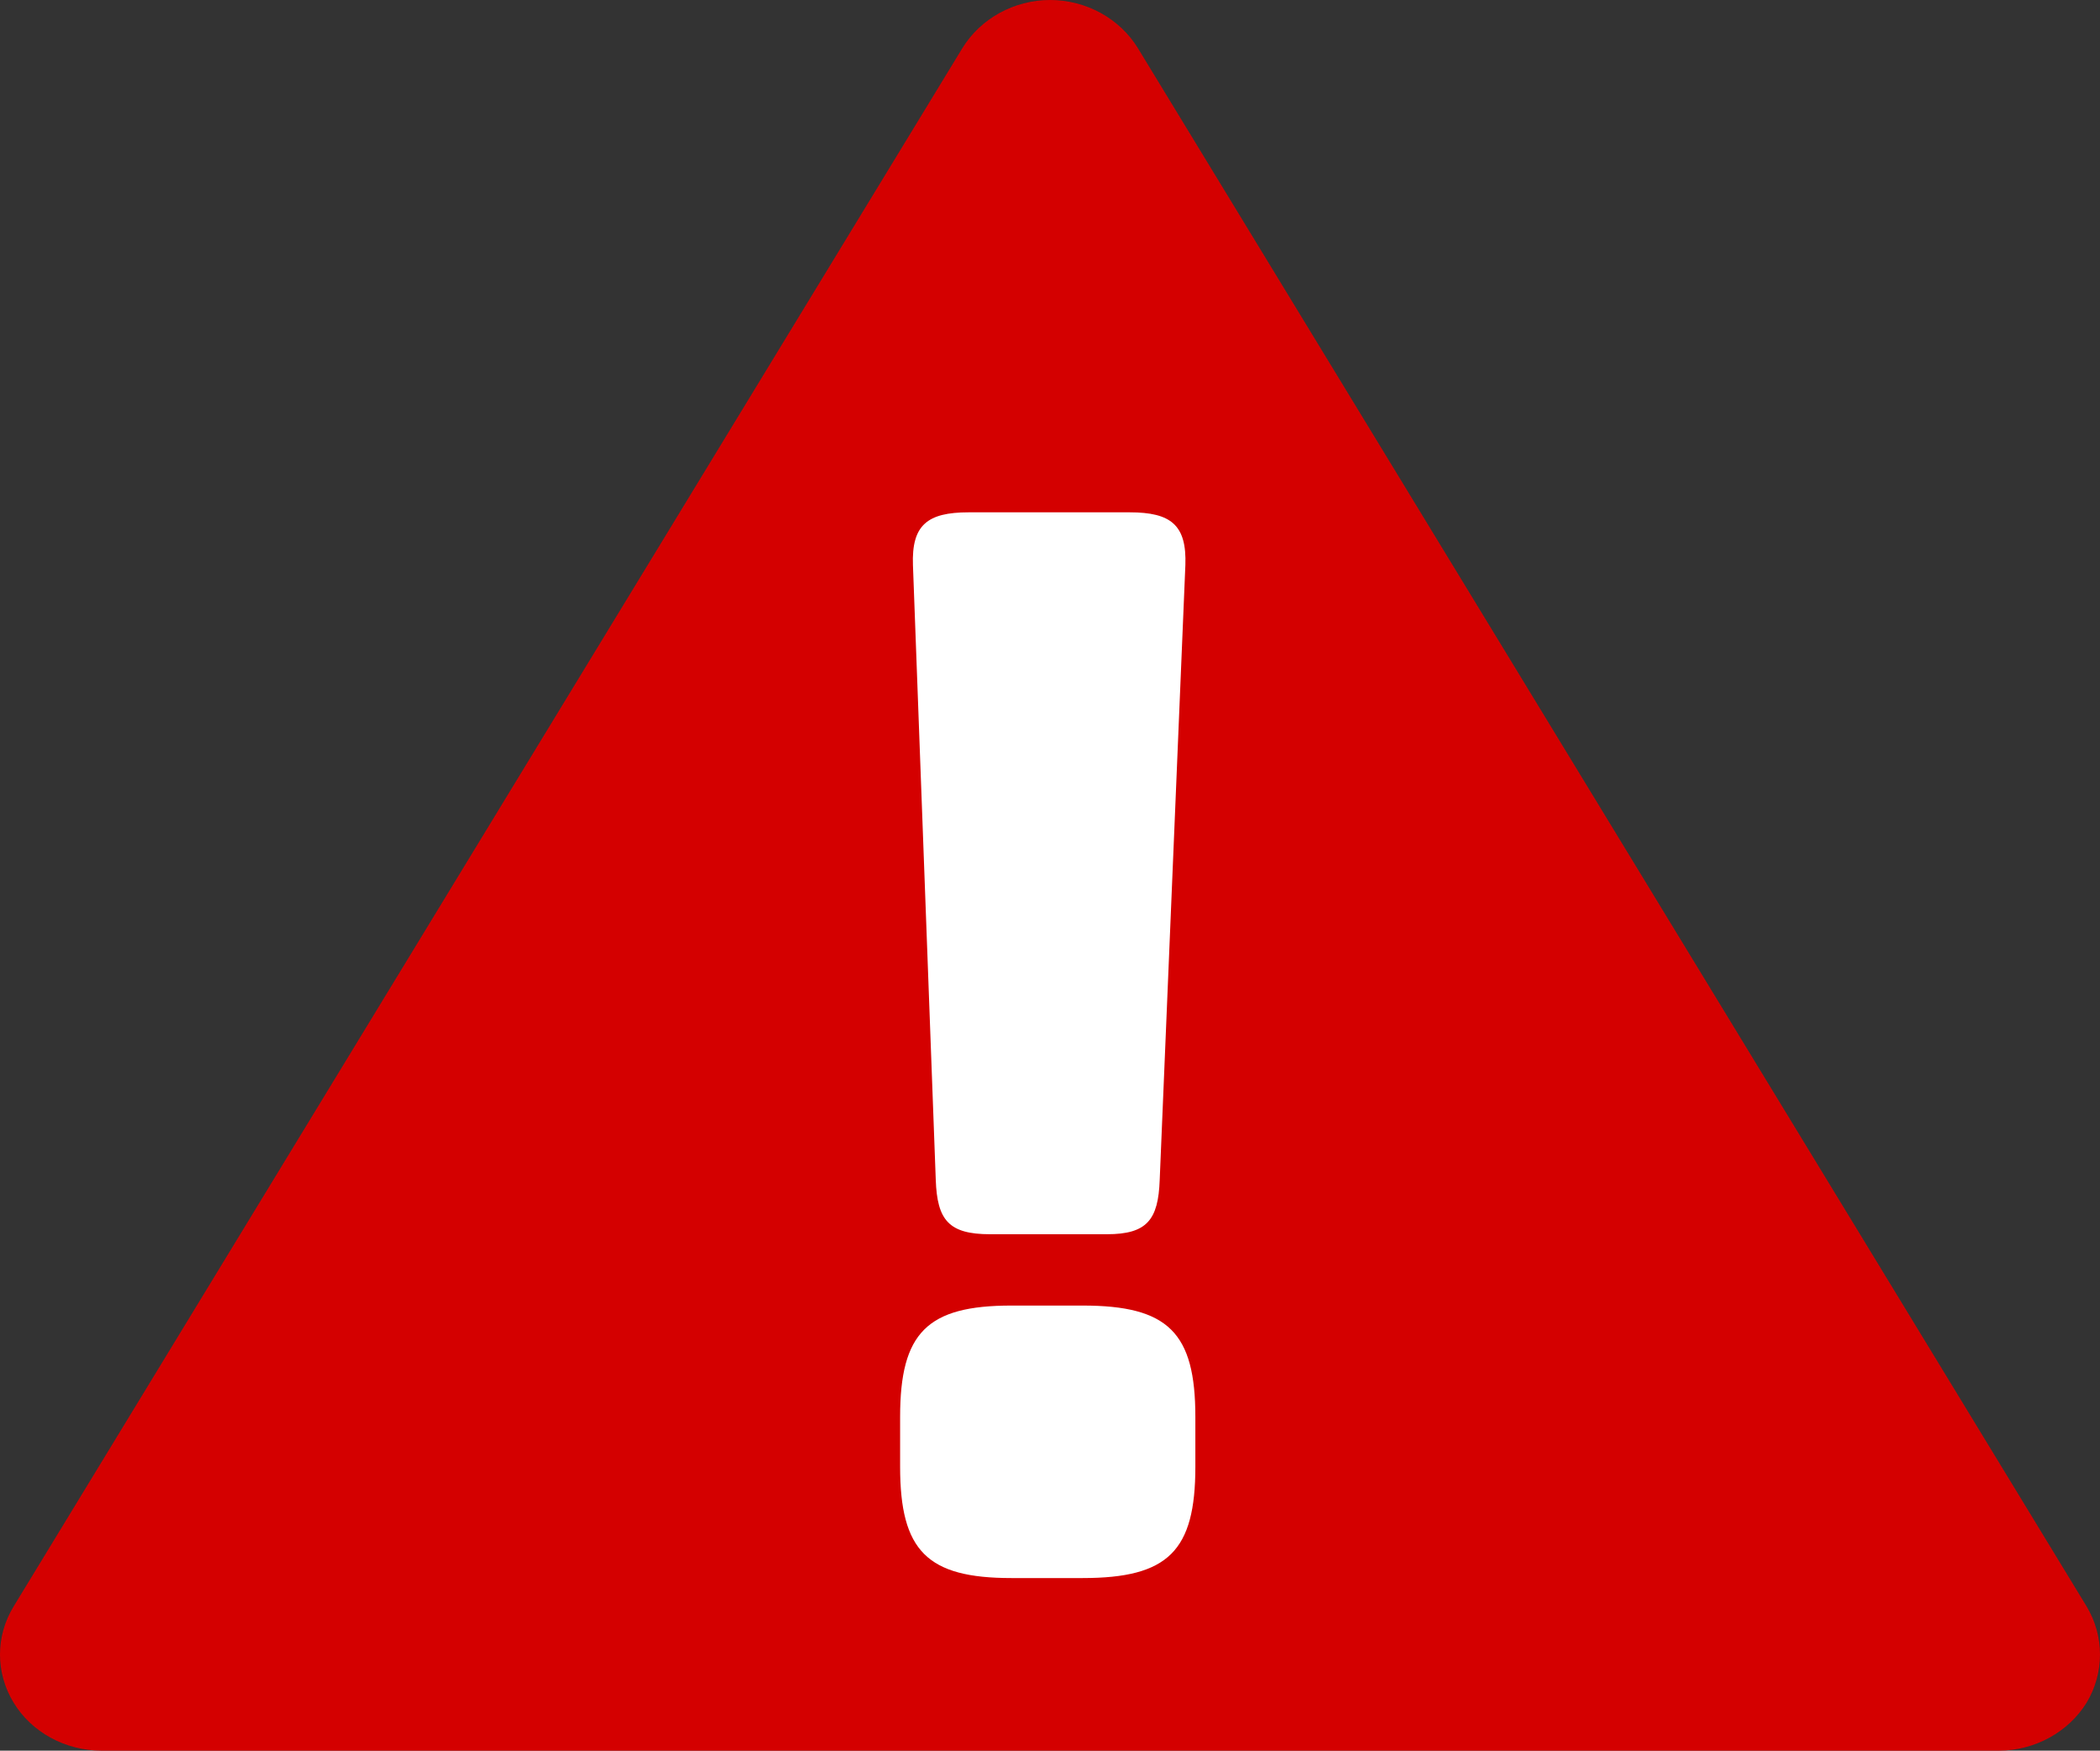 <?xml version="1.0" encoding="UTF-8" standalone="no"?>
<svg
   xmlns:dc="http://purl.org/dc/elements/1.1/"
   xmlns:cc="http://creativecommons.org/ns#"
   xmlns:rdf="http://www.w3.org/1999/02/22-rdf-syntax-ns#"
   xmlns:svg="http://www.w3.org/2000/svg"
   xmlns="http://www.w3.org/2000/svg"
   xmlns:sodipodi="http://sodipodi.sourceforge.net/DTD/sodipodi-0.dtd"
   xmlns:inkscape="http://www.inkscape.org/namespaces/inkscape"
   version="1.0"
   width="500"
   height="416.719"
   id="svg2"
   inkscape:version="0.92.4 (5da689c313, 2019-01-14)"
   sodipodi:docname="Nuvola_apps_important.svg">
  <rect width="100%" height="100%" fill="#333333" stroke="none"/>
  <sodipodi:namedview
     pagecolor="#ffffff"
     bordercolor="#666666"
     borderopacity="1"
     objecttolerance="10"
     gridtolerance="10"
     guidetolerance="10"
     inkscape:pageopacity="0"
     inkscape:pageshadow="2"
     inkscape:window-width="1920"
     inkscape:window-height="1017"
     id="namedview47"
     showgrid="false"
     inkscape:zoom="0.944"
     inkscape:cx="335.8341"
     inkscape:cy="141.94963"
     inkscape:window-x="1912"
     inkscape:window-y="-8"
     inkscape:window-maximized="1"
     inkscape:current-layer="svg2"
     fit-margin-top="0"
     fit-margin-left="0"
     fit-margin-right="0"
     fit-margin-bottom="0"
     showguides="true"
     inkscape:guide-bbox="true">
    <inkscape:grid
       type="xygrid"
       id="grid3775" />
  </sodipodi:namedview>
  <defs
     id="defs4">
    <linearGradient
       id="g1"
       x1="41.195"
       y1="616.477"
       x2="118.931"
       y2="527.555"
       gradientUnits="userSpaceOnUse"
       gradientTransform="matrix(4.557,0,0,-4.315,25.817,2748.732)">
      <stop
         offset="0"
         stop-color="#b00"
         id="stop7" />
      <stop
         offset="1"
         stop-color="#5f0000"
         id="stop9" />
    </linearGradient>
    <linearGradient
       id="g2"
       x1="530.81"
       y1="486.631"
       x2="174.805"
       y2="211.23"
       gradientUnits="userSpaceOnUse"
       gradientTransform="matrix(0.96,0,0,0.96,-19.597,-27.013)">
      <stop
         offset="0"
         stop-color="#9a0000"
         id="stop12" />
      <stop
         offset="1"
         stop-color="#f22803"
         id="stop14" />
    </linearGradient>
    <linearGradient
       id="g3"
       x1="187.874"
       y1="224.599"
       x2="581.837"
       y2="483.1"
       gradientUnits="userSpaceOnUse"
       gradientTransform="matrix(0.96,0,0,0.96,14.301,22.246)">
      <stop
         offset="0"
         stop-color="#ec6c60"
         id="stop17" />
      <stop
         offset="1"
         stop-color="#d11412"
         id="stop19" />
    </linearGradient>
    <linearGradient
       id="g4"
       x1="250.398"
       y1="101.536"
       x2="412.094"
       y2="264.542"
       gradientUnits="userSpaceOnUse"
       gradientTransform="matrix(0.96,0,0,0.96,-39.195,-16.949)">
      <stop
         offset="0"
         stop-color="#ffd9d9"
         id="stop22" />
      <stop
         offset="1"
         stop-color="#ff2727"
         id="stop24" />
    </linearGradient>
    <radialGradient
       id="g5"
       cx="295.471"
       cy="186.096"
       r="179.55"
       gradientUnits="userSpaceOnUse"
       gradientTransform="matrix(1.14292e-8,1.531,-0.877,-2.165967e-5,501.915,-266.972)">
      <stop
         offset="0"
         stop-color="#fff"
         id="stop27" />
      <stop
         offset="0.5"
         stop-color="#fff"
         id="stop29" />
      <stop
         offset="1"
         stop-color="#d5d5d5"
         id="stop31" />
    </radialGradient>
  </defs>
  <path
     d="m 229.112,11.501 c 0,0 -225.862,370.88 -225.862,370.88 -4.334,7.084 -4.334,15.835 0,22.92 4.251,7.001 12.252,11.418 20.919,11.418 H 475.893 c 8.584,0 16.585,-4.417 20.919,-11.418 4.251,-7.084 4.251,-15.835 0,-22.92 L 270.95,11.501 C 266.617,4.417 258.616,0 250.031,0 241.447,0 233.446,4.417 229.112,11.501 Z"
     style="fill:#d40000;stroke-width:0.868"
     id="path35"
     inkscape:connector-curvature="0" />
  <g
     aria-label="!"
     transform="matrix(8.49,0,0,8.49,-22850.887,603.496)"
     style="font-style:normal;font-weight:normal;font-size:40px;line-height:1.25;font-family:sans-serif;text-align:end;letter-spacing:0px;word-spacing:0px;text-anchor:end;fill:#ffffff;fill-opacity:1;stroke:none"
     id="flowRoot3764">
    <path
       d="m 2723.189,-56.719 h -4.52 c -1.16,0 -1.6,0.36 -1.56,1.48 l 0.64,17.24 c 0.04,1.12 0.36,1.52 1.52,1.52 h 3.28 c 1.12,0 1.44,-0.4 1.48,-1.52 l 0.72,-17.24 c 0.04,-1.12 -0.4,-1.48 -1.56,-1.48 z m -1.32,22.24 h -2 c -2.36,0 -3.12,0.76 -3.12,3.12 v 1.4 c 0,2.36 0.76,3.12 3.12,3.12 h 2 c 2.4,0 3.16,-0.76 3.16,-3.12 v -1.4 c 0,-2.36 -0.76,-3.12 -3.16,-3.12 z"
       style="font-style:normal;font-variant:normal;font-weight:normal;font-stretch:normal;font-family:Panton;-inkscape-font-specification:Panton;fill:#ffffff"
       id="path3772"
       inkscape:connector-curvature="0" />
  </g>
</svg>
